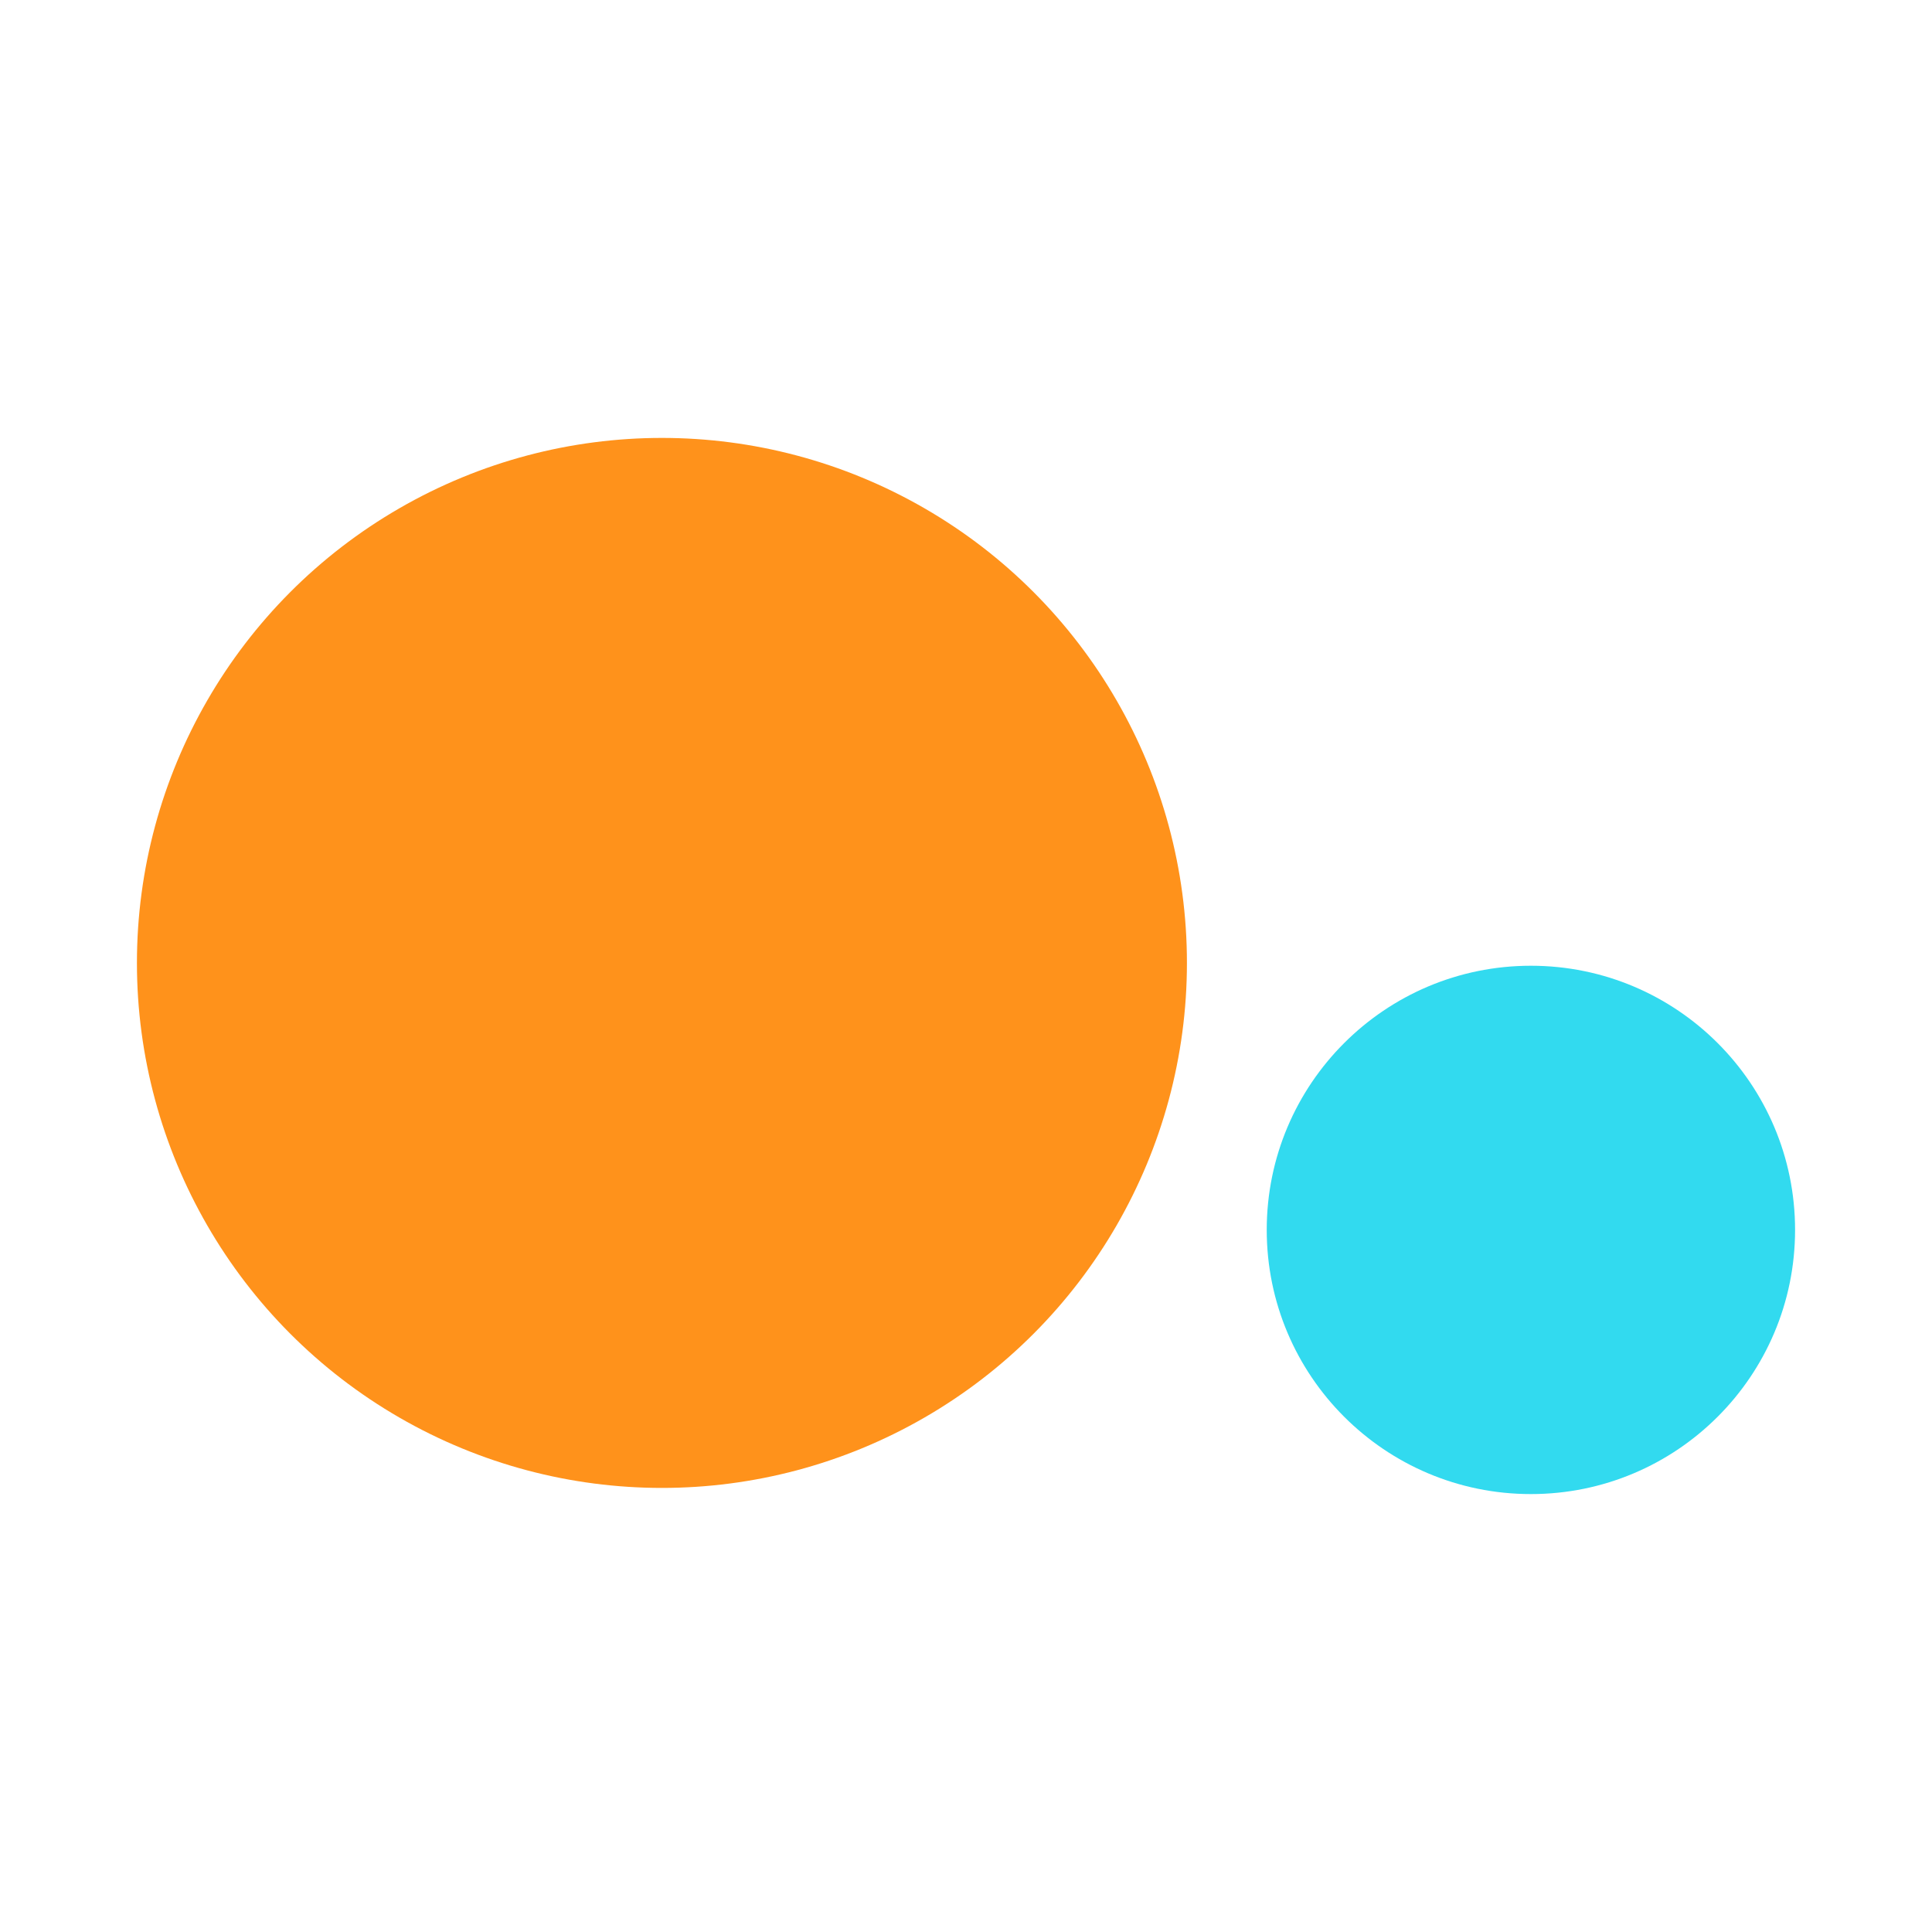 <?xml version="1.0" encoding="UTF-8"?>
<svg width="150px" height="150px" viewBox="0 0 150 150" version="1.1" xmlns="http://www.w3.org/2000/svg" xmlns:xlink="http://www.w3.org/1999/xlink">
    <title>icon-sportsequip</title>
    <g id="icon-sportsequip" stroke="none" stroke-width="1" fill="none" fill-rule="evenodd">
        <g id="Group-9" transform="translate(10.631, 34)">
            <circle id="Oval" fill="#FF921B" cx="40.761" cy="40.761" r="40.761"></circle>
            <circle id="Oval-Copy" fill="#32DAEF" cx="108.228" cy="61.49" r="20.51"></circle>
        </g>
    </g>
</svg>